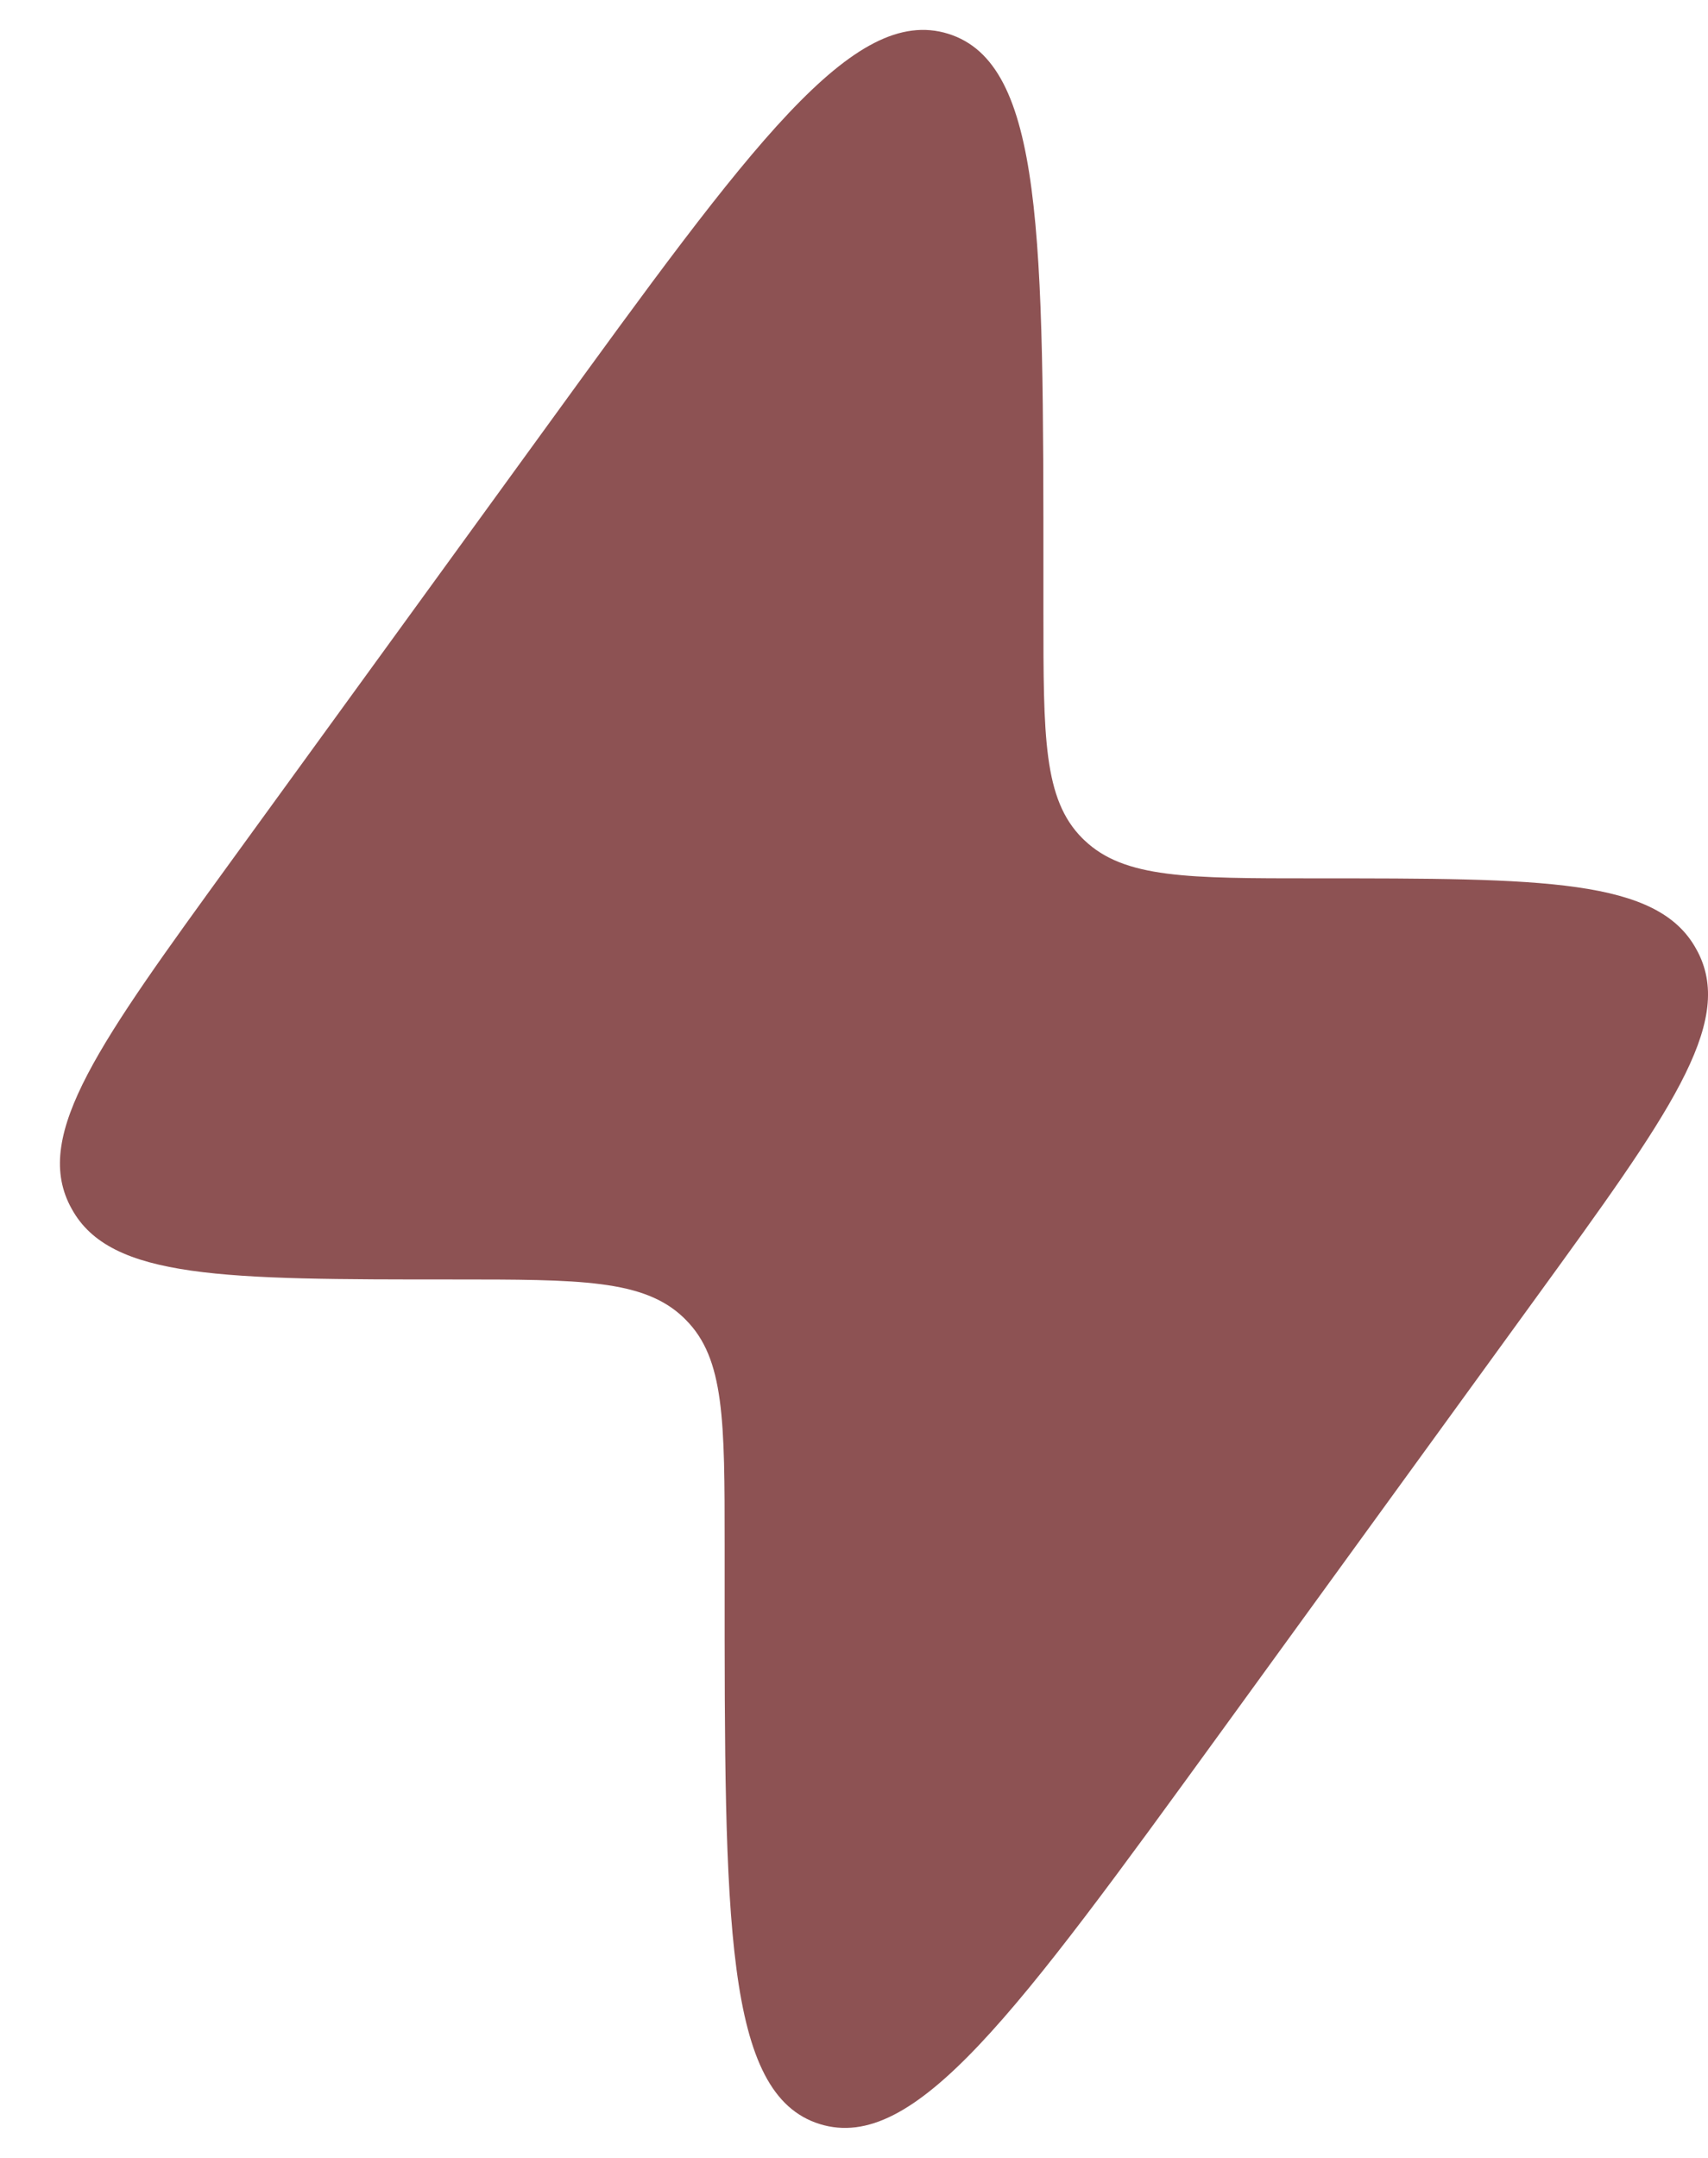 <?xml version="1.0" encoding="UTF-8"?> <svg xmlns="http://www.w3.org/2000/svg" width="19" height="24" viewBox="0 0 19 24" fill="none"><path d="M2.58 9.566L6.089 4.733C8.357 1.608 9.491 0.046 10.549 0.376C11.607 0.707 11.607 2.623 11.607 6.455V6.816C11.607 8.198 11.607 8.889 12.04 9.323L12.063 9.345C12.507 9.769 13.213 9.769 14.626 9.769C17.168 9.769 18.439 9.769 18.869 10.555C18.876 10.568 18.883 10.581 18.89 10.594C19.295 11.391 18.559 12.405 17.087 14.433L13.579 19.266C11.31 22.391 10.177 23.953 9.118 23.623C8.06 23.293 8.06 21.377 8.061 17.545L8.061 17.183C8.061 15.801 8.061 15.11 7.627 14.677L7.604 14.654C7.161 14.23 6.454 14.23 5.042 14.23C2.499 14.23 1.228 14.23 0.798 13.445C0.791 13.432 0.784 13.419 0.777 13.406C0.372 12.608 1.108 11.594 2.58 9.566Z" fill="#8D5253"></path></svg> 